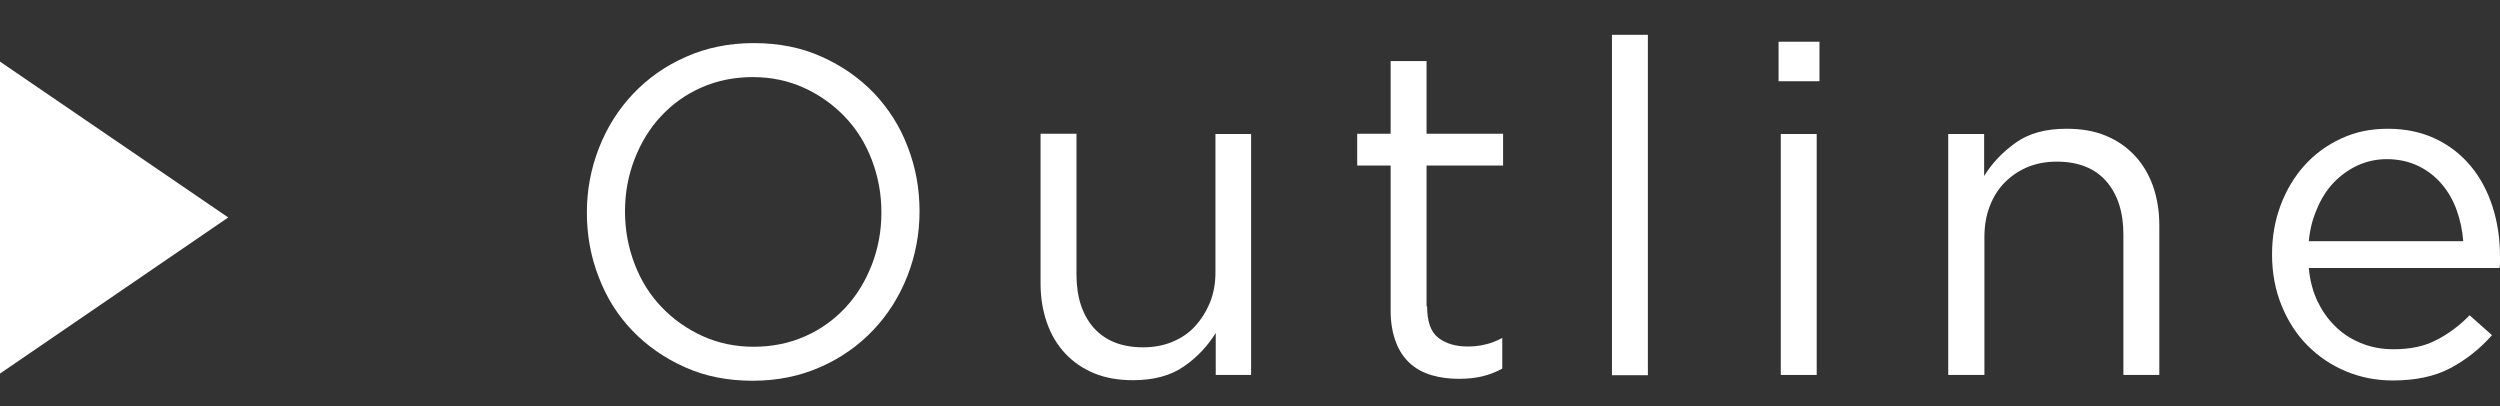<?xml version="1.0" encoding="UTF-8"?>
<svg id="_レイヤー_1" data-name="レイヤー 1" xmlns="http://www.w3.org/2000/svg" viewBox="0 0 90.48 14.71">
  <rect x="0" y="0" width="90.48" height="14.71" fill="#333333" stroke="none"/>
  <defs>
    <style>
      .cls-1 {
        fill: #fff;
        stroke-width: 0px;
      }
    </style>
  </defs>
  <g>
    <path class="cls-1" d="M32.84,9.99c-.29.74-.7,1.39-1.23,1.95-.53.56-1.16,1.01-1.91,1.34-.74.33-1.56.5-2.46.5s-1.72-.16-2.45-.49c-.74-.33-1.37-.77-1.9-1.32s-.94-1.2-1.22-1.94c-.29-.74-.43-1.52-.43-2.34s.15-1.6.44-2.34c.29-.74.7-1.39,1.23-1.95.53-.56,1.16-1.01,1.91-1.34.74-.33,1.56-.5,2.46-.5s1.72.16,2.45.49c.74.33,1.37.77,1.9,1.32.53.56.94,1.2,1.22,1.94.29.74.43,1.52.43,2.34s-.15,1.6-.44,2.34ZM31.55,5.78c-.23-.6-.55-1.11-.97-1.55s-.91-.79-1.48-1.05c-.57-.26-1.19-.39-1.86-.39s-1.3.13-1.86.38c-.57.25-1.05.6-1.46,1.04s-.72.95-.95,1.54c-.23.59-.35,1.22-.35,1.9s.12,1.31.35,1.91c.23.6.55,1.11.97,1.55s.91.79,1.48,1.05c.57.26,1.19.39,1.86.39s1.3-.13,1.86-.38c.57-.25,1.05-.6,1.46-1.04.41-.44.72-.95.95-1.54.23-.59.35-1.22.35-1.9s-.12-1.31-.35-1.91Z"/>
    <path class="cls-1" d="M44,4.85h1.28v8.72h-1.28v-1.52c-.29.47-.67.88-1.15,1.21-.47.33-1.09.5-1.84.5-.53,0-1-.08-1.41-.25-.41-.17-.76-.41-1.05-.72-.29-.31-.51-.68-.66-1.11-.15-.43-.23-.9-.23-1.42v-5.42h1.3v5.1c0,.81.21,1.45.62,1.92.42.47,1.01.71,1.79.71.37,0,.72-.06,1.04-.19.32-.13.6-.31.83-.56s.41-.53.55-.87c.14-.34.2-.71.2-1.11v-4.99Z"/>
    <path class="cls-1" d="M51.65,11.09c0,.54.13.92.4,1.13.27.21.62.32,1.06.32.22,0,.44-.02.63-.07.2-.04.41-.12.63-.24v1.11c-.22.12-.46.22-.72.28-.25.06-.54.09-.85.09-.35,0-.67-.04-.98-.13s-.57-.23-.79-.43c-.22-.2-.39-.45-.51-.77-.12-.32-.19-.69-.19-1.13v-5.26h-1.21v-1.15h1.21v-2.63h1.3v2.63h2.77v1.15h-2.77v5.1Z"/>
    <path class="cls-1" d="M58.34,13.57V1.26h1.3v12.32h-1.3Z"/>
    <path class="cls-1" d="M64.37,2.94v-1.43h1.48v1.43h-1.48ZM64.45,13.57V4.85h1.3v8.72h-1.3Z"/>
    <path class="cls-1" d="M71.81,13.57h-1.3V4.85h1.3v1.52c.29-.47.67-.87,1.15-1.21s1.08-.5,1.84-.5c.53,0,1,.08,1.41.25.41.17.76.41,1.05.72.29.31.51.68.66,1.1.15.43.23.9.23,1.42v5.42h-1.3v-5.09c0-.81-.21-1.45-.62-1.92s-1.01-.71-1.79-.71c-.37,0-.72.06-1.04.19-.32.13-.6.32-.84.56-.24.24-.42.53-.55.87-.13.34-.19.71-.19,1.11v4.99Z"/>
    <path class="cls-1" d="M83.9,10.95c.18.37.41.67.69.93s.6.44.94.57c.35.13.71.19,1.1.19.61,0,1.13-.11,1.56-.34.43-.22.83-.52,1.19-.89l.81.72c-.44.5-.94.89-1.5,1.19-.56.3-1.26.45-2.09.45-.6,0-1.16-.11-1.69-.33-.53-.22-.99-.53-1.39-.93-.4-.4-.71-.88-.94-1.44-.23-.56-.35-1.18-.35-1.86,0-.63.1-1.22.31-1.78s.5-1.04.87-1.45c.37-.41.81-.73,1.33-.97.51-.24,1.07-.35,1.68-.35.64,0,1.21.12,1.72.36.51.24.93.57,1.28.99.35.42.61.91.79,1.47.18.56.27,1.16.27,1.81v.19c0,.07,0,.14-.02.22h-6.9c.04.47.16.89.34,1.26ZM89.15,8.73c-.03-.39-.11-.77-.24-1.13-.13-.36-.31-.67-.54-.94-.23-.27-.51-.49-.84-.65s-.71-.25-1.15-.25c-.38,0-.73.08-1.06.23-.32.15-.61.36-.86.62-.25.26-.45.58-.6.94-.16.36-.26.75-.3,1.18h5.58Z"/>
  </g>
  <polygon class="cls-1" points="8.26 7.87 0 13.52 0 2.23 8.26 7.87"/>
</svg>